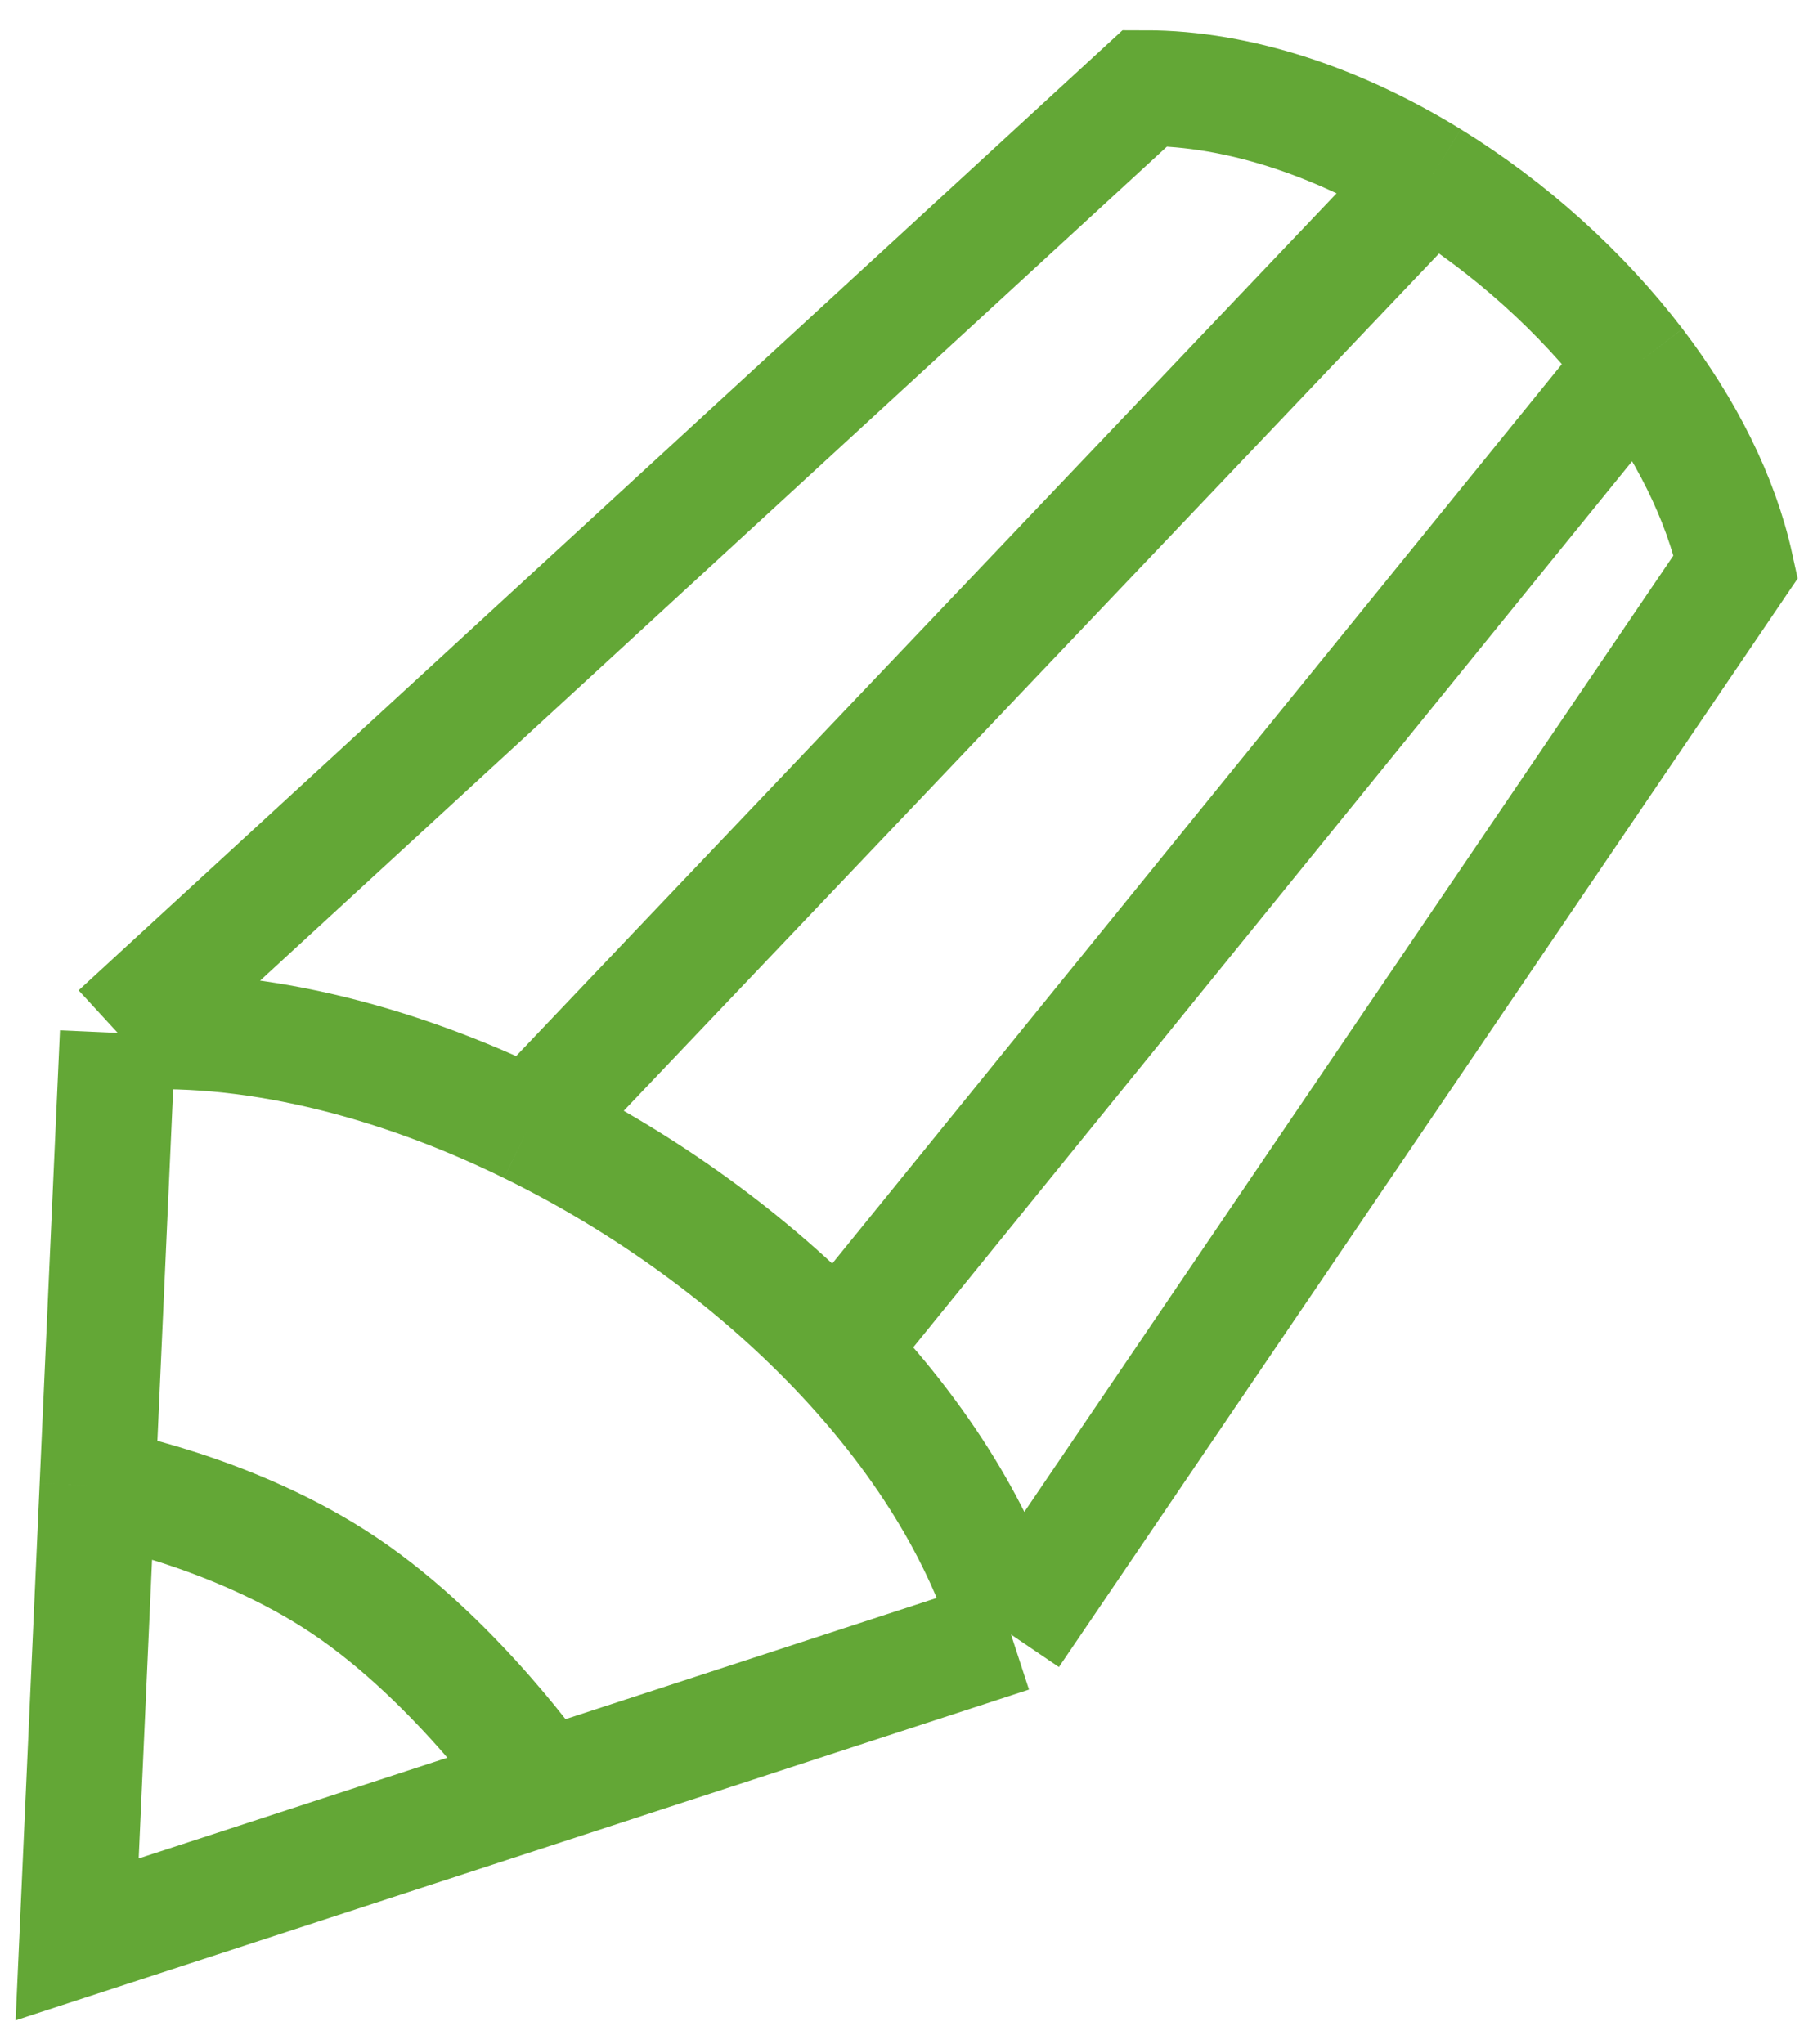 <svg width="47" height="53" viewBox="0 0 47 53" fill="none" xmlns="http://www.w3.org/2000/svg">
<path d="M3.053 26.782L29.684 2.285C32.137 2.285 34.732 3.182 37.084 4.629M3.053 26.782L2.526 38.533M3.053 26.782C6.394 26.527 10.178 27.461 13.723 29.198M26.21 42.381L45 14.69C44.608 12.899 43.69 11.095 42.425 9.437M26.21 42.381L14.105 46.333M26.21 42.381C25.441 39.743 23.824 37.215 21.7 34.988M2.526 38.533L2 50.285L14.105 46.333M2.526 38.533C2.526 38.533 6.019 39.152 8.947 41.124C11.875 43.097 14.105 46.333 14.105 46.333M21.7 34.988L42.425 9.437M21.7 34.988C19.469 32.65 16.679 30.645 13.723 29.198M42.425 9.437C40.999 7.57 39.134 5.891 37.084 4.629M13.723 29.198L37.084 4.629" stroke="#63A736" stroke-width="3"/>
</svg>
